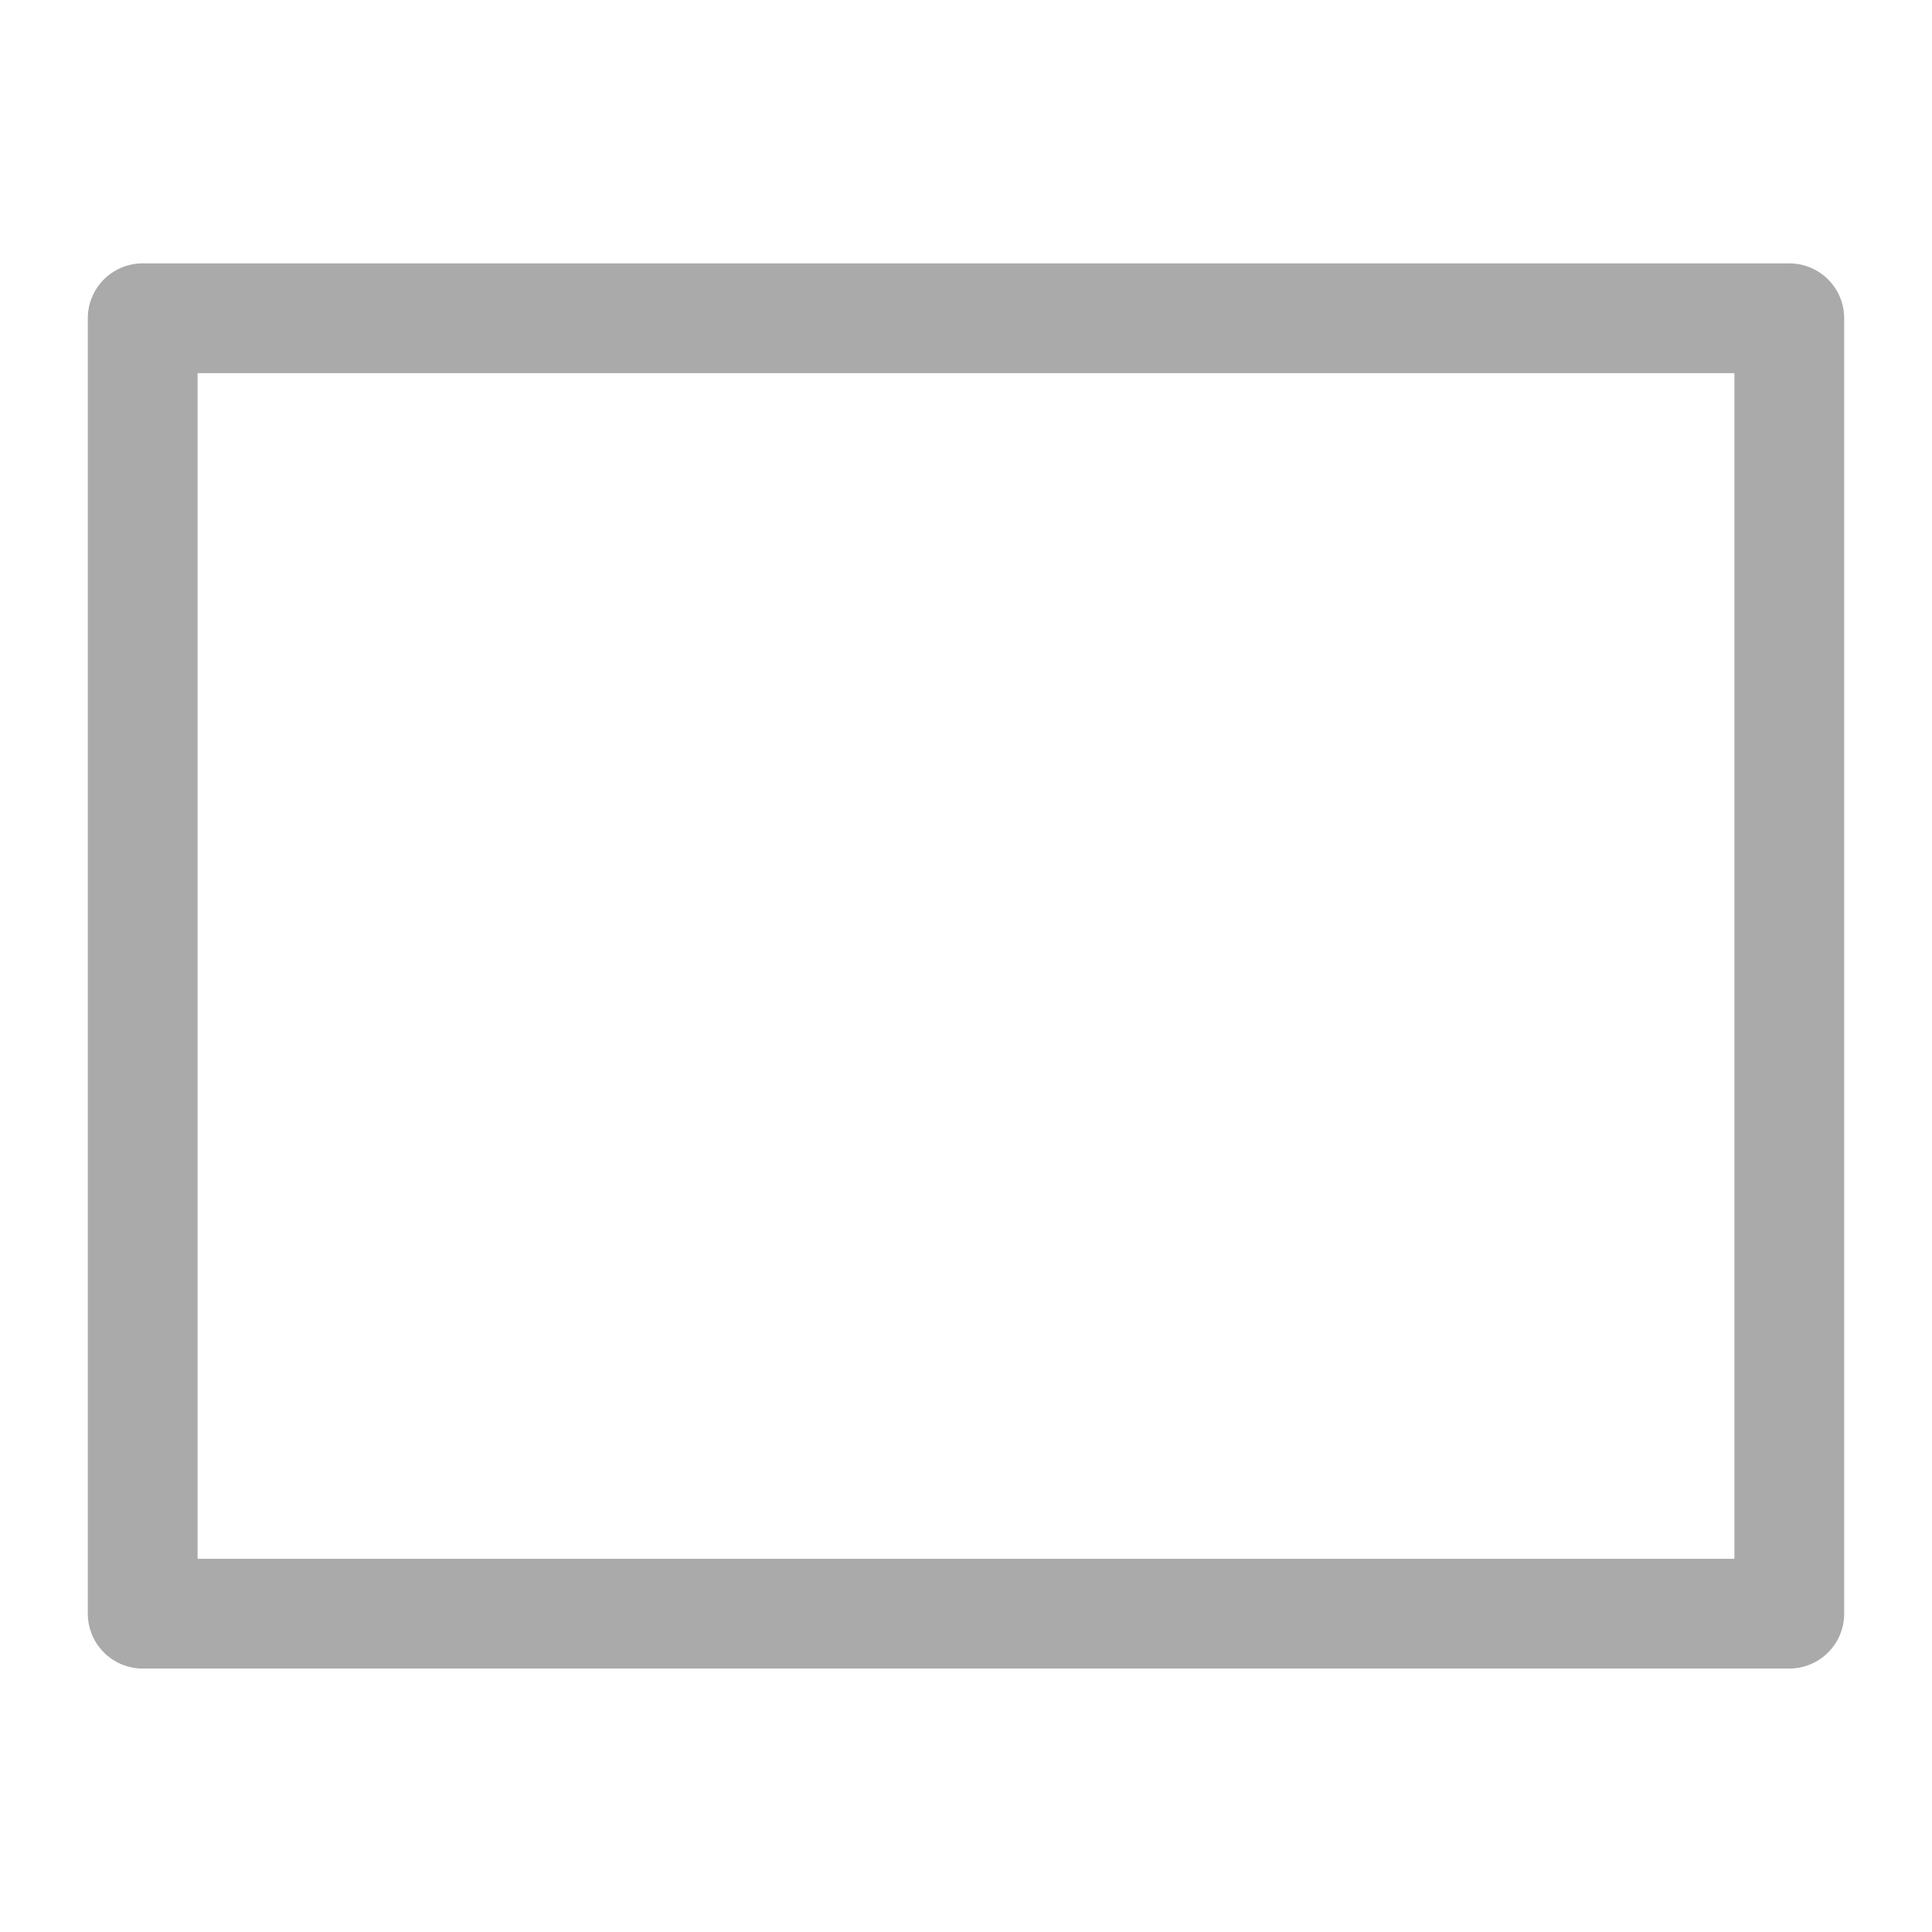 <svg width="22" height="22" version="1.1" xmlns="http://www.w3.org/2000/svg">
 <defs>
  <style id="current-color-scheme" type="text/css">.ColorScheme-Text { color:#aaaaaa; } .ColorScheme-Highlight { color:#5294e2; }</style>
 </defs>
 <path class="ColorScheme-Text" d="m1.625 2.999a0.625 0.625 0 0 0-0.625 0.625v14.751a0.625 0.625 0 0 0 0.625 0.625h18.75a0.625 0.625 0 0 0 0.625-0.625v-14.751a0.625 0.625 0 0 0-0.625-0.625zm0.625 1.25h17.5v13.501h-17.5z" fill="currentColor" stroke-width="1.25"/>
</svg>
